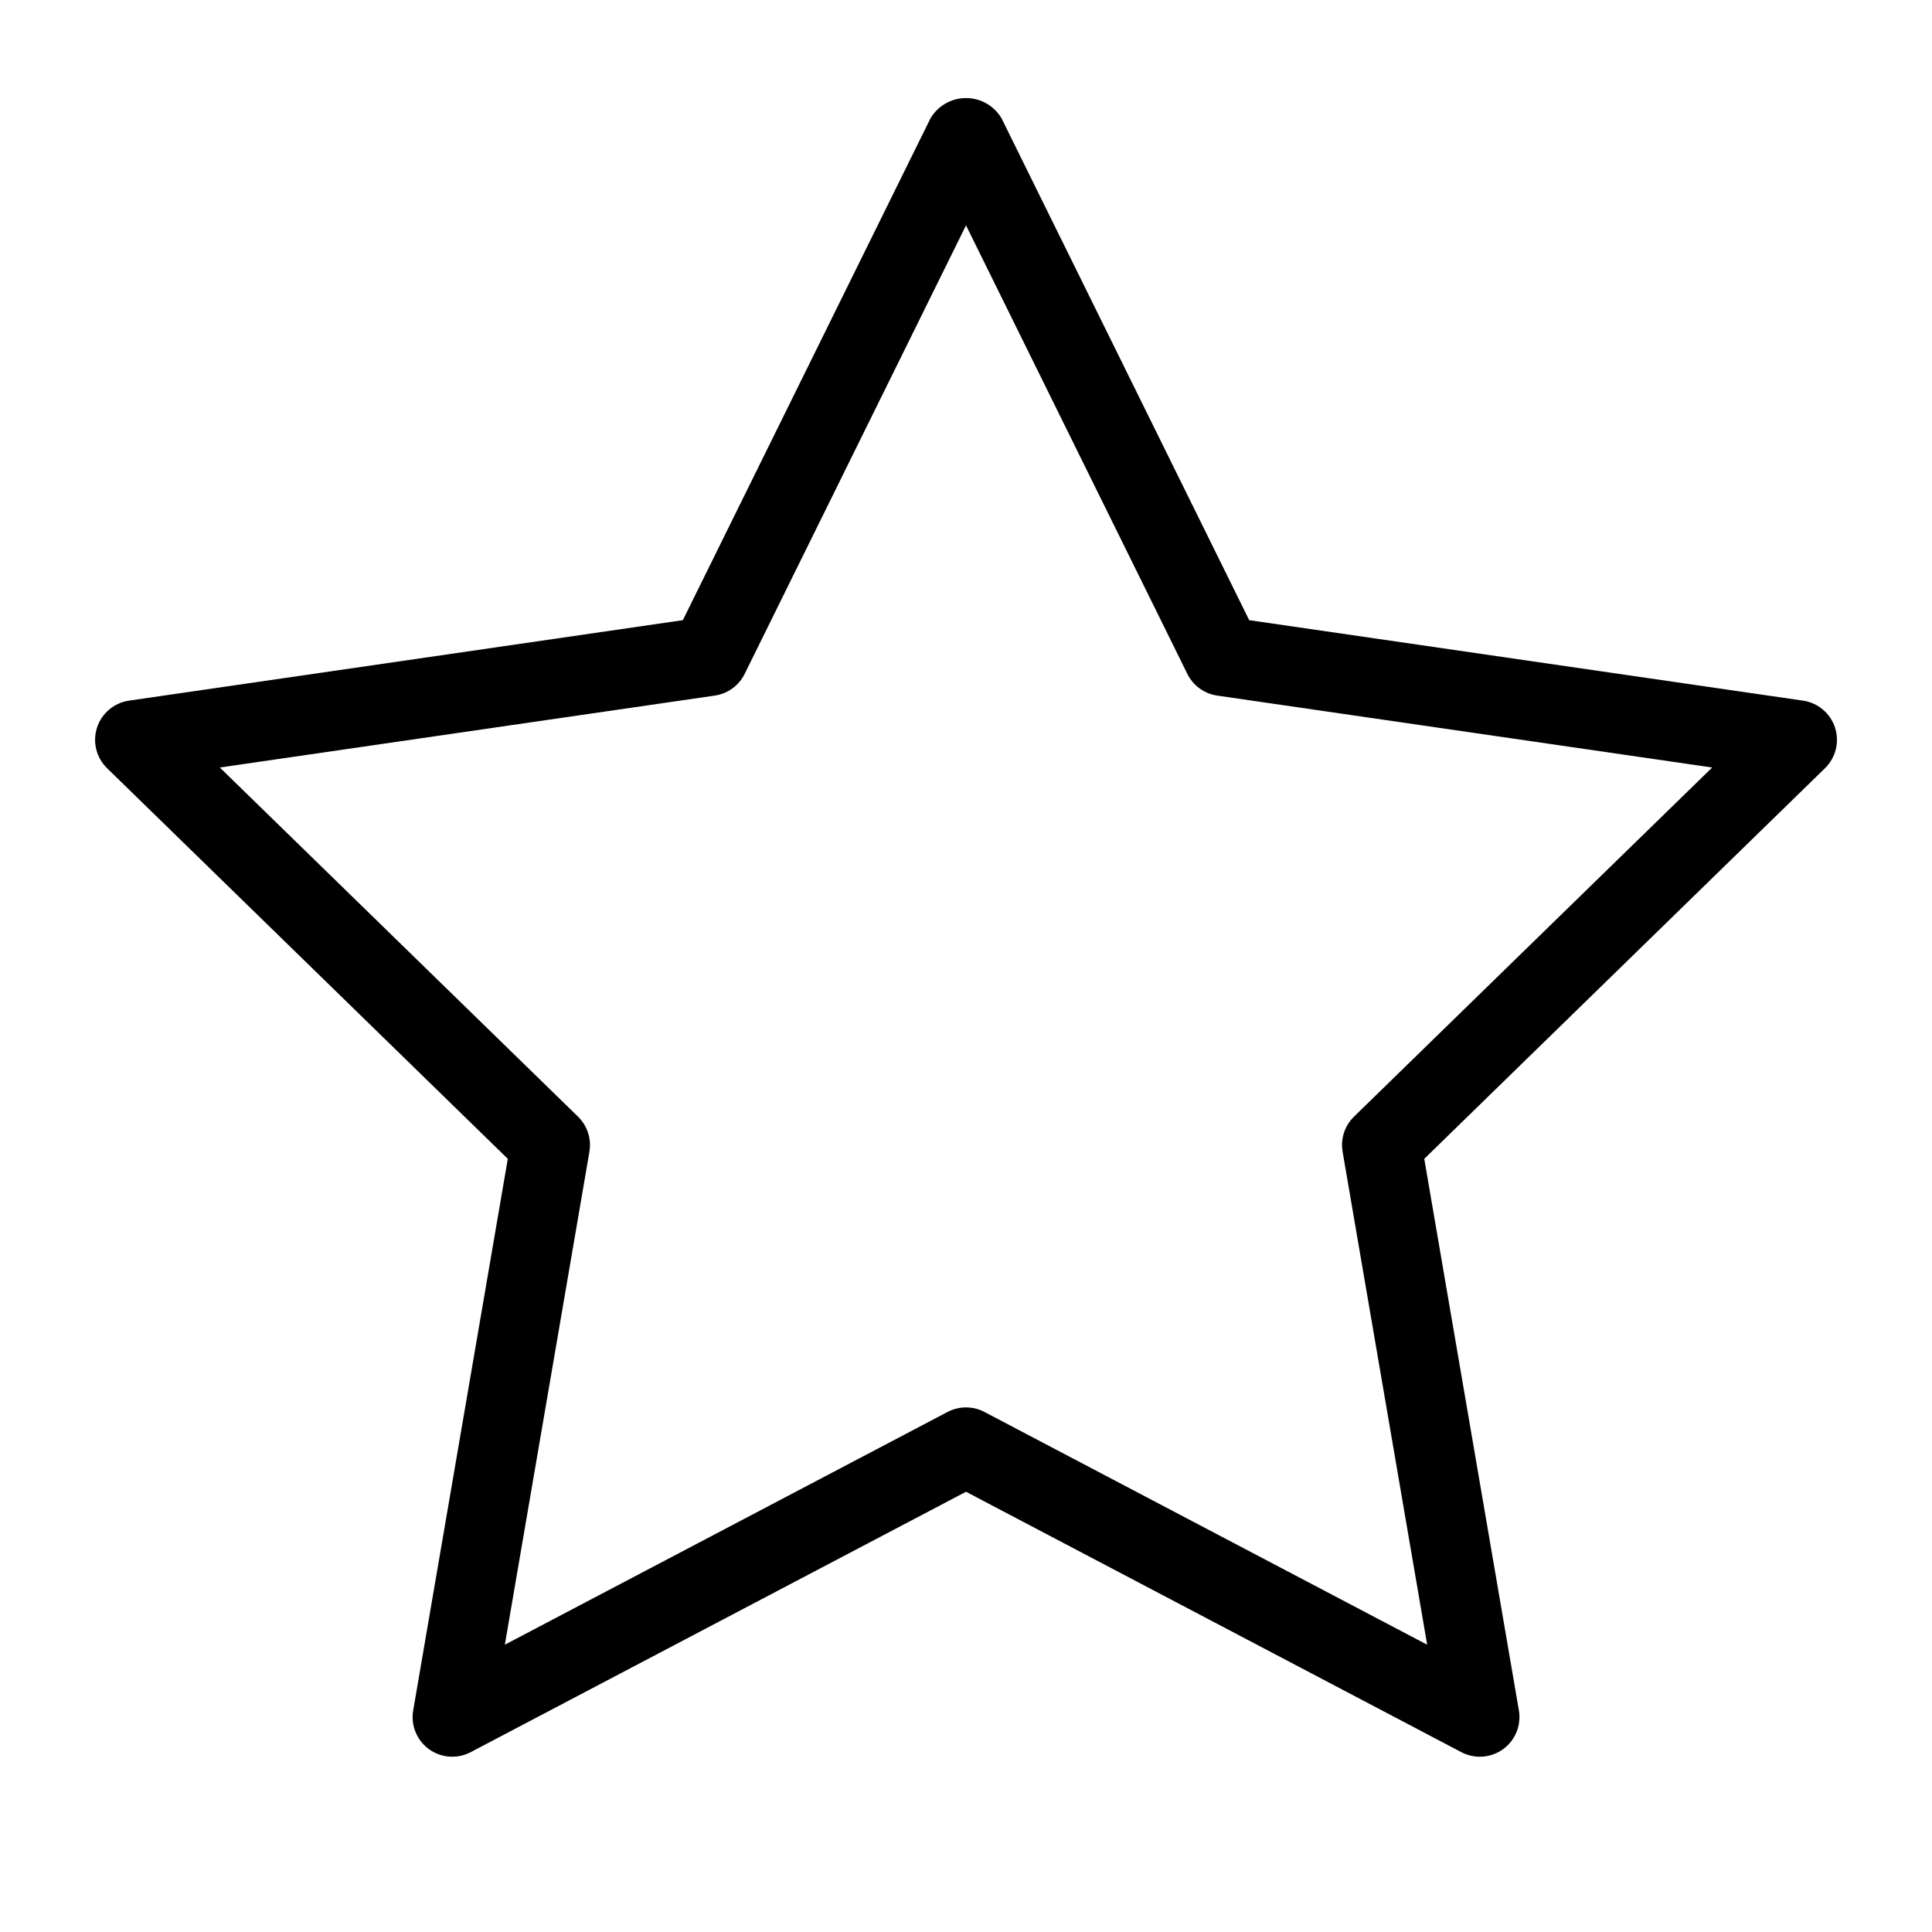 <?xml version="1.0" encoding="UTF-8"?>
<!-- Uploaded to: SVG Repo, www.svgrepo.com, Generator: SVG Repo Mixer Tools -->
<svg fill="#000000" width="800px" height="800px" version="1.1" viewBox="144 144 512 512" xmlns="http://www.w3.org/2000/svg">
 <path d="m536.16 609.55c-1.703-0.004-3.379-0.414-4.887-1.207l-131.27-69.012-131.27 69.012c-3.535 1.859-7.82 1.551-11.055-0.797-3.231-2.352-4.852-6.328-4.176-10.266l25.07-146.18-106.2-103.52c-2.863-2.789-3.891-6.961-2.656-10.762 1.234-3.801 4.523-6.57 8.477-7.144l146.77-21.324 65.629-132.99c1.969-3.332 5.547-5.375 9.418-5.375 3.867 0 7.445 2.043 9.414 5.375l65.629 132.99 146.77 21.324c3.957 0.574 7.242 3.344 8.477 7.144 1.234 3.801 0.207 7.973-2.652 10.762l-106.2 103.52 25.074 146.18c0.52 3.047-0.328 6.172-2.324 8.539-1.992 2.363-4.93 3.731-8.023 3.731zm-136.16-92.574c1.699 0 3.375 0.41 4.883 1.203l117.33 61.684-22.41-130.65c-0.582-3.402 0.547-6.875 3.016-9.289l94.926-92.527-131.18-19.059c-3.418-0.5-6.375-2.648-7.902-5.746l-58.66-118.87-58.664 118.87c-1.527 3.098-4.481 5.246-7.902 5.746l-131.18 19.059 94.926 92.527c2.469 2.414 3.598 5.887 3.019 9.289l-22.414 130.65 117.33-61.684c1.508-0.793 3.184-1.203 4.887-1.203z"/>
</svg>